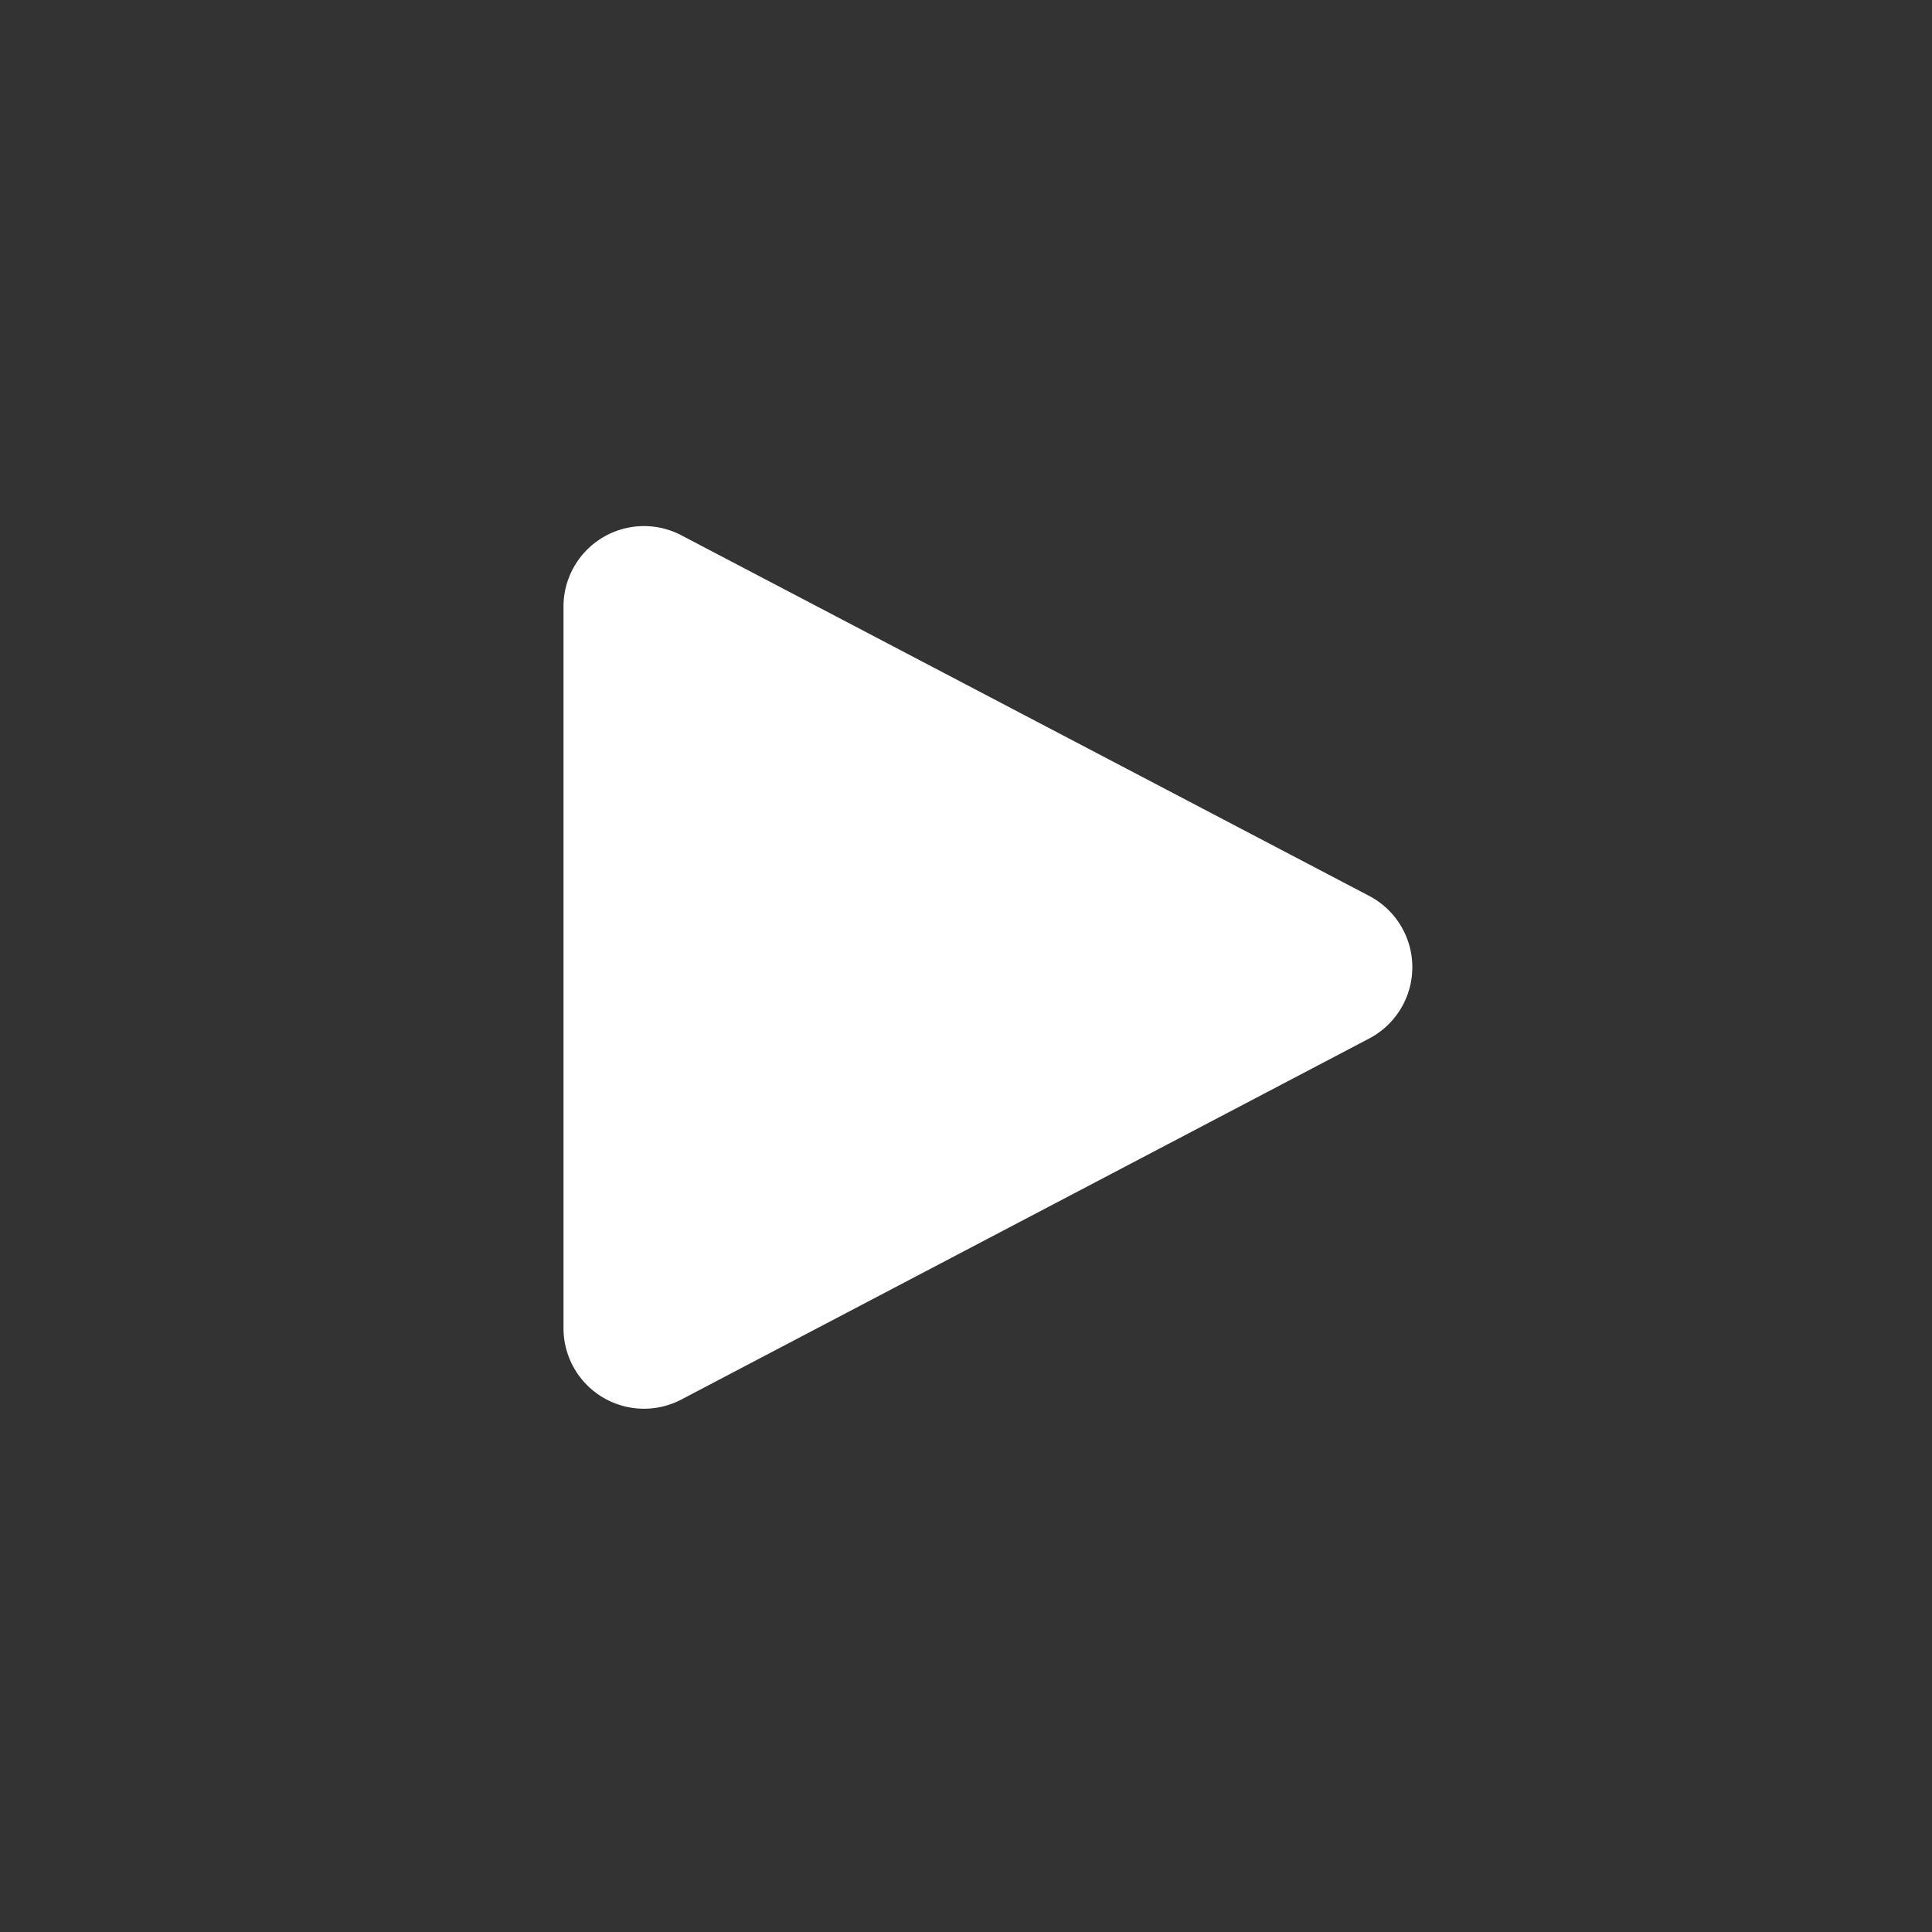 <svg xmlns="http://www.w3.org/2000/svg" viewBox="0 0 48 48" fill="#fff" aria-hidden="true">
  <rect x="0" y="0" width="48" height="48" fill="#333333" stroke="none"/>
  <path d="M14 15.06V33a2 2 0 0 0 2.93 1.77l17.09-8.97a2 2 0 0 0 0-3.54L16.93 13.3A2 2 0 0 0 14 15.06z"/>
</svg>
